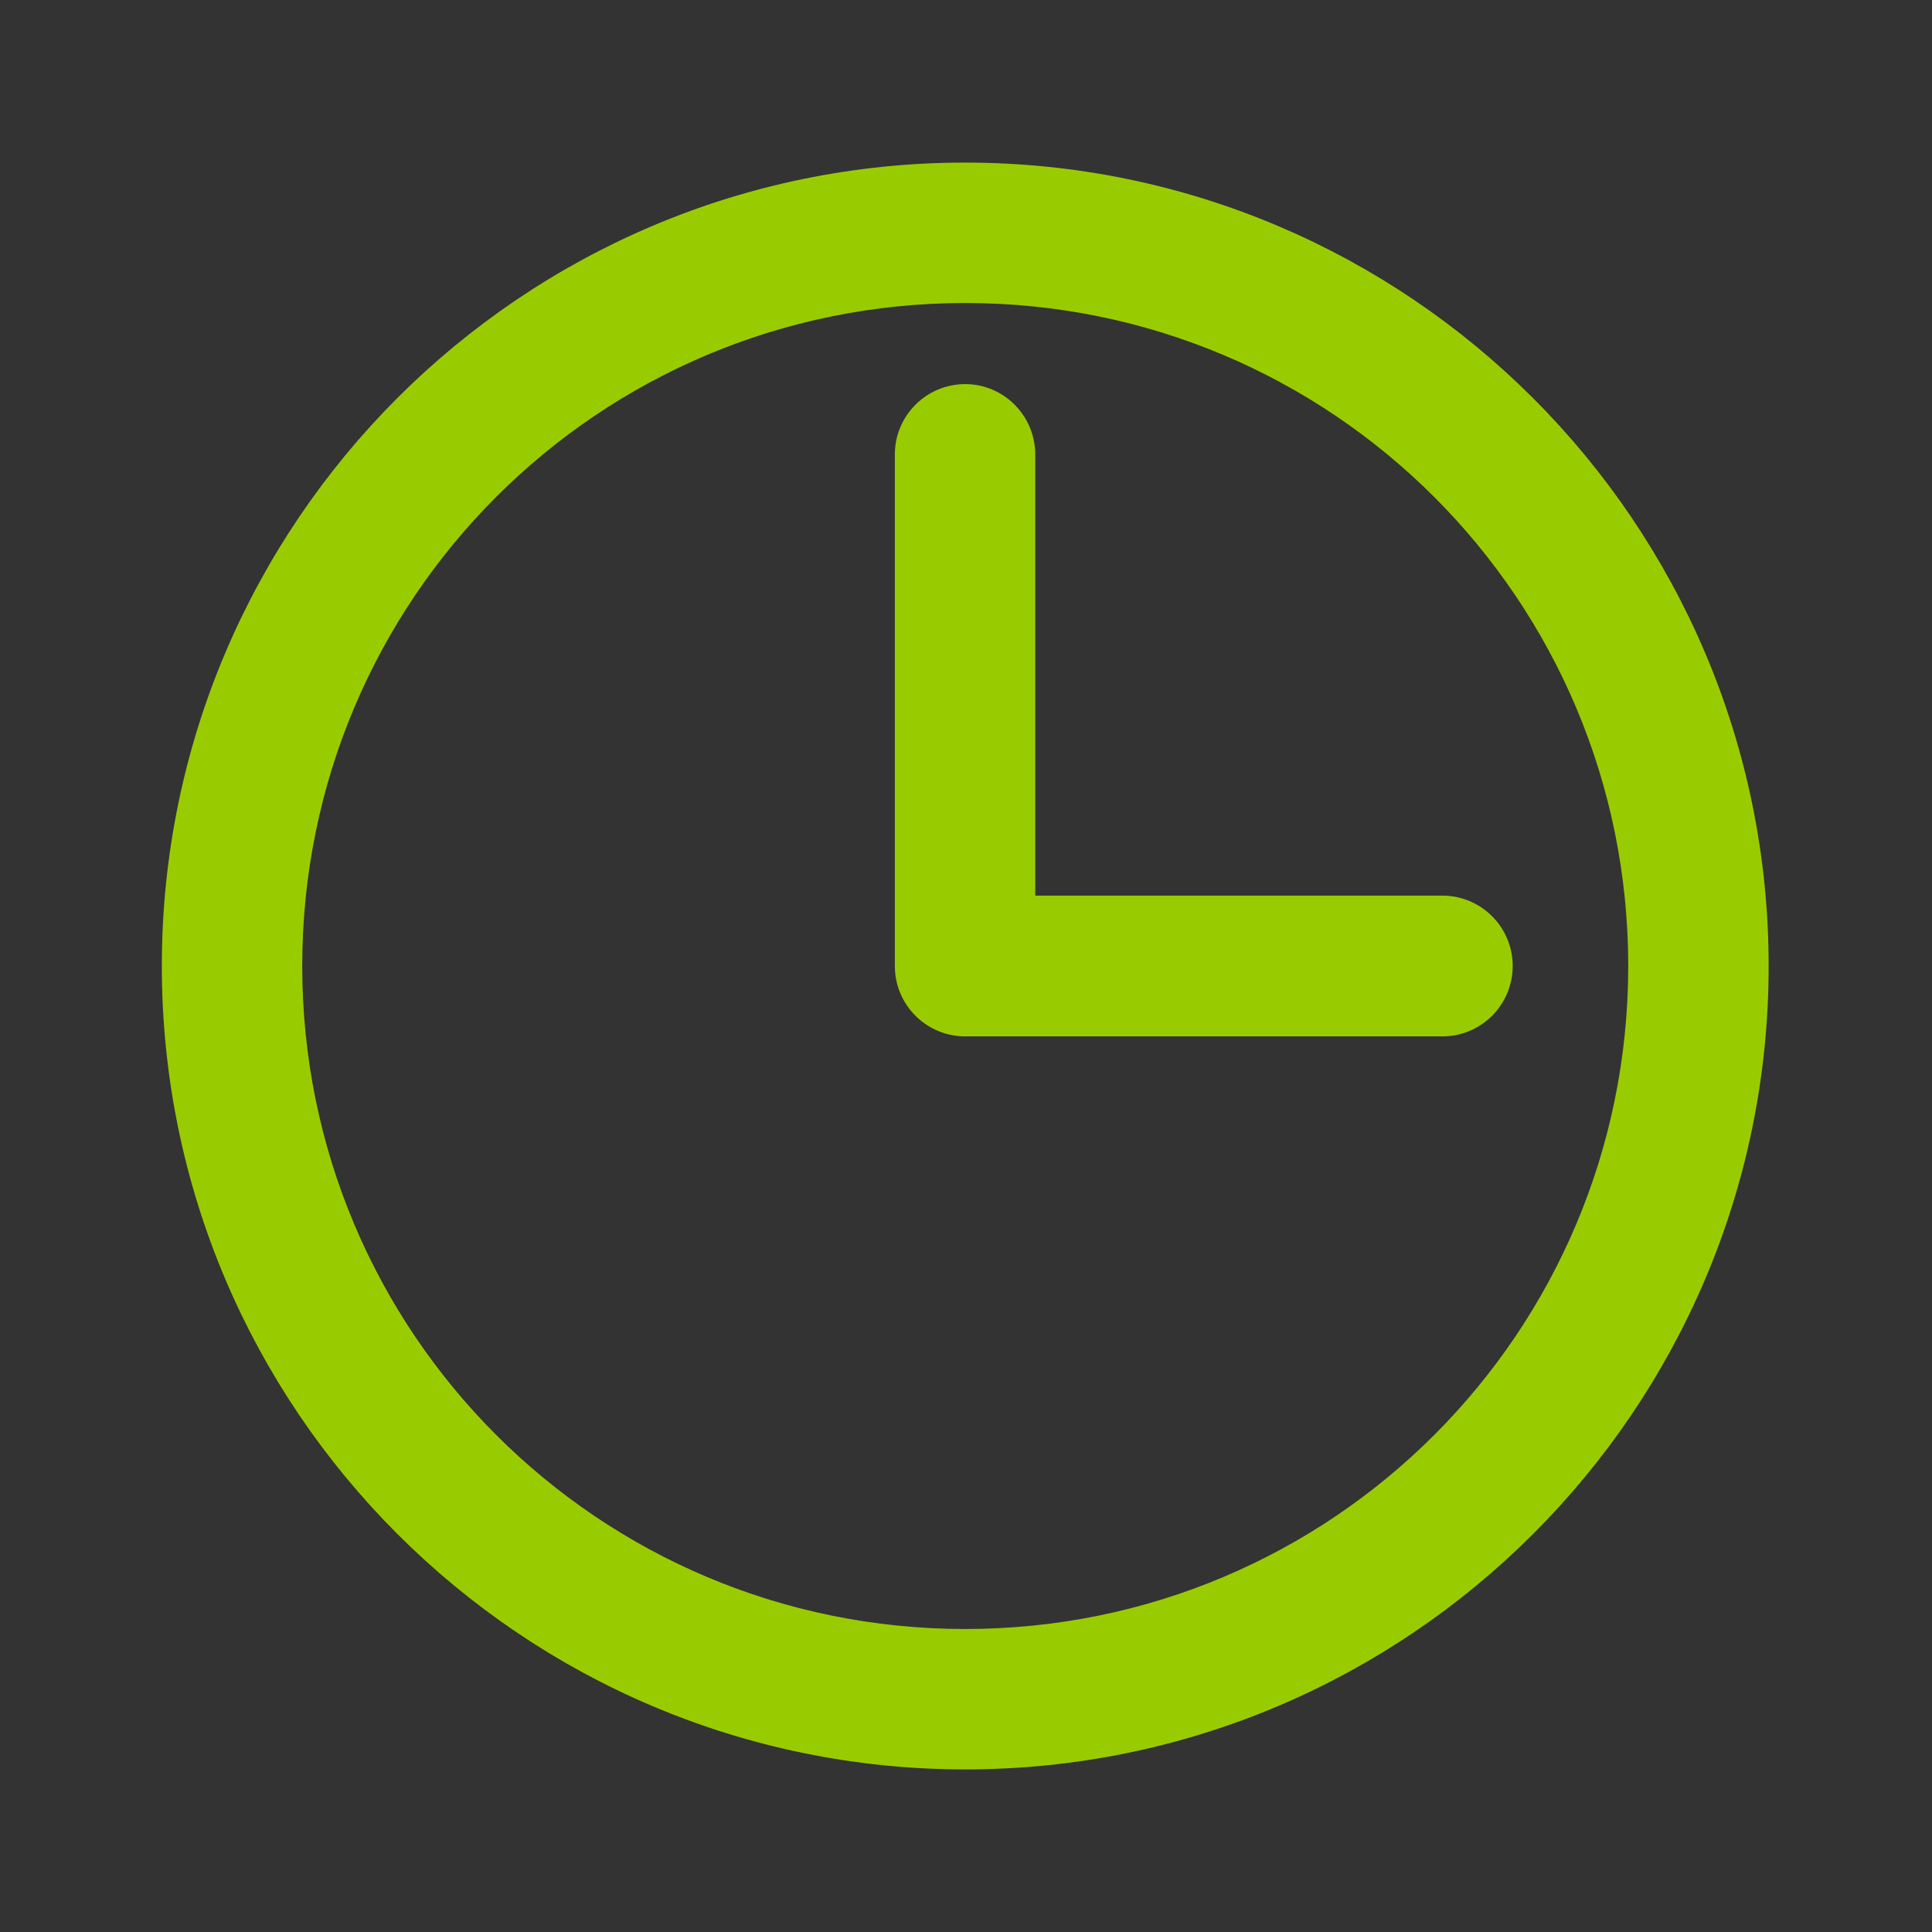 <?xml version="1.0" encoding="utf-8"?>
<!-- Generator: Adobe Adobe Illustrator 24.2.0, SVG Export Plug-In . SVG Version: 6.00 Build 0)  -->
<svg version="1.1" id="Layer_1" xmlns="http://www.w3.org/2000/svg" xmlns:xlink="http://www.w3.org/1999/xlink" x="0px" y="0px"
	 viewBox="0 0 50.5 50.5" style="enable-background:new 0 0 50.5 50.5;" xml:space="preserve">
<rect x="0" y="0" width="50.5" height="50.5" fill="#333333" stroke="none"/>
<style type="text/css">
	.st0{fill:#FFFFFF;}
	.st1{fill:#99CC00;stroke:#99CC00;}
</style>
<path class="st0" d="M25.27,10.54c-0.74,0-1.34,0.6-1.34,1.34v13.37c0,0.74,0.6,1.34,1.34,1.34h12.48c0.74,0,1.34-0.6,1.34-1.34
	s-0.6-1.34-1.34-1.34H26.61V11.88C26.61,11.14,26.01,10.54,25.27,10.54z M25.27,7.42c9.86,0,17.83,7.97,17.83,17.83
	s-7.96,17.83-17.83,17.83S7.45,35.11,7.45,25.25S15.41,7.42,25.27,7.42z M25.27,4.75c-11.31,0-20.5,9.19-20.5,20.5
	s9.19,20.5,20.5,20.5s20.5-9.19,20.5-20.5S36.58,4.75,25.27,4.75z"/>
<path class="st1" d="M25.23,10.54c-0.74,0-1.34,0.6-1.34,1.34v13.37c0,0.74,0.6,1.34,1.34,1.34H37.7c0.74,0,1.34-0.6,1.34-1.34
	s-0.6-1.34-1.34-1.34H26.56V11.88C26.56,11.14,25.96,10.54,25.23,10.54z M25.23,7.42c9.86,0,17.83,7.97,17.83,17.83
	s-7.97,17.83-17.83,17.83S7.4,35.11,7.4,25.25S15.36,7.42,25.23,7.42z M25.23,4.75c-11.31,0-20.5,9.19-20.5,20.5
	s9.19,20.5,20.5,20.5s20.5-9.19,20.5-20.5S36.53,4.75,25.23,4.75z"/>
</svg>
